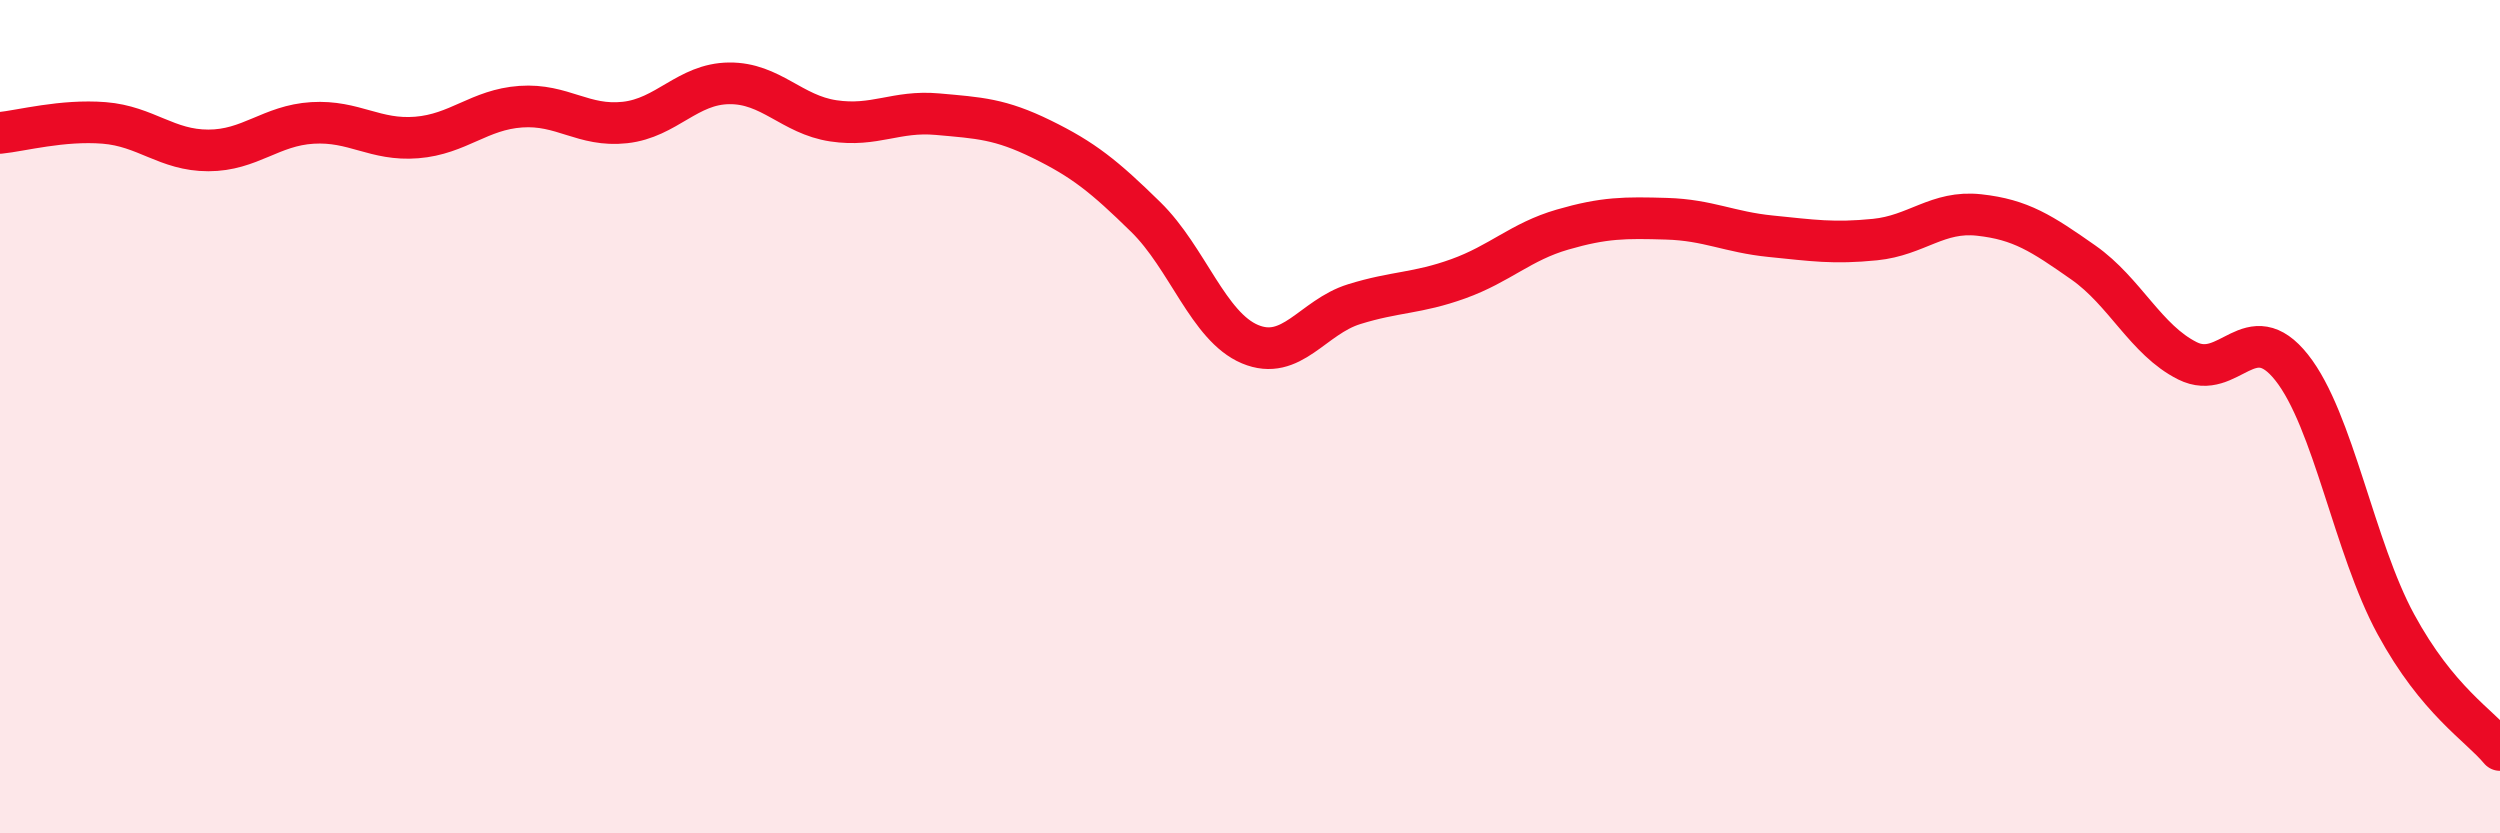 
    <svg width="60" height="20" viewBox="0 0 60 20" xmlns="http://www.w3.org/2000/svg">
      <path
        d="M 0,3.19 C 0.5,3.14 1.5,2.87 2.5,2.95 C 3.5,3.03 4,3.61 5,3.61 C 6,3.61 6.5,3.01 7.5,2.95 C 8.5,2.89 9,3.38 10,3.3 C 11,3.22 11.5,2.63 12.5,2.56 C 13.5,2.49 14,3.05 15,2.94 C 16,2.83 16.5,2.01 17.5,2 C 18.5,1.99 19,2.75 20,2.9 C 21,3.05 21.5,2.65 22.5,2.74 C 23.5,2.83 24,2.85 25,3.34 C 26,3.83 26.5,4.23 27.5,5.21 C 28.5,6.19 29,7.84 30,8.26 C 31,8.68 31.5,7.61 32.5,7.3 C 33.5,6.99 34,7.05 35,6.69 C 36,6.33 36.5,5.8 37.5,5.51 C 38.5,5.22 39,5.22 40,5.25 C 41,5.28 41.5,5.57 42.5,5.67 C 43.5,5.77 44,5.85 45,5.75 C 46,5.65 46.5,5.05 47.5,5.16 C 48.5,5.27 49,5.6 50,6.3 C 51,7 51.5,8.16 52.5,8.66 C 53.5,9.16 54,7.56 55,8.82 C 56,10.08 56.5,13.14 57.5,14.98 C 58.5,16.82 59.5,17.4 60,18L60 20L0 20Z"
        fill="#EB0A25"
        opacity="0.1"
        stroke-linecap="round"
        stroke-linejoin="round"
      />
      <path
        d="M 0,3.19 C 0.5,3.14 1.5,2.87 2.5,2.95 C 3.5,3.03 4,3.61 5,3.61 C 6,3.61 6.5,3.01 7.5,2.95 C 8.5,2.89 9,3.38 10,3.3 C 11,3.22 11.5,2.63 12.5,2.56 C 13.5,2.49 14,3.05 15,2.94 C 16,2.83 16.5,2.01 17.5,2 C 18.5,1.99 19,2.75 20,2.9 C 21,3.05 21.5,2.65 22.5,2.74 C 23.5,2.83 24,2.85 25,3.34 C 26,3.83 26.5,4.23 27.5,5.21 C 28.5,6.19 29,7.84 30,8.26 C 31,8.68 31.5,7.61 32.5,7.3 C 33.5,6.99 34,7.05 35,6.69 C 36,6.33 36.5,5.8 37.5,5.51 C 38.5,5.22 39,5.22 40,5.25 C 41,5.28 41.5,5.57 42.5,5.67 C 43.5,5.77 44,5.85 45,5.75 C 46,5.65 46.5,5.05 47.5,5.16 C 48.5,5.27 49,5.6 50,6.3 C 51,7 51.5,8.16 52.5,8.66 C 53.5,9.16 54,7.56 55,8.82 C 56,10.08 56.5,13.14 57.5,14.98 C 58.5,16.82 59.5,17.4 60,18"
        stroke="#EB0A25"
        stroke-width="1"
        fill="none"
        stroke-linecap="round"
        stroke-linejoin="round"
      />
    </svg>
  